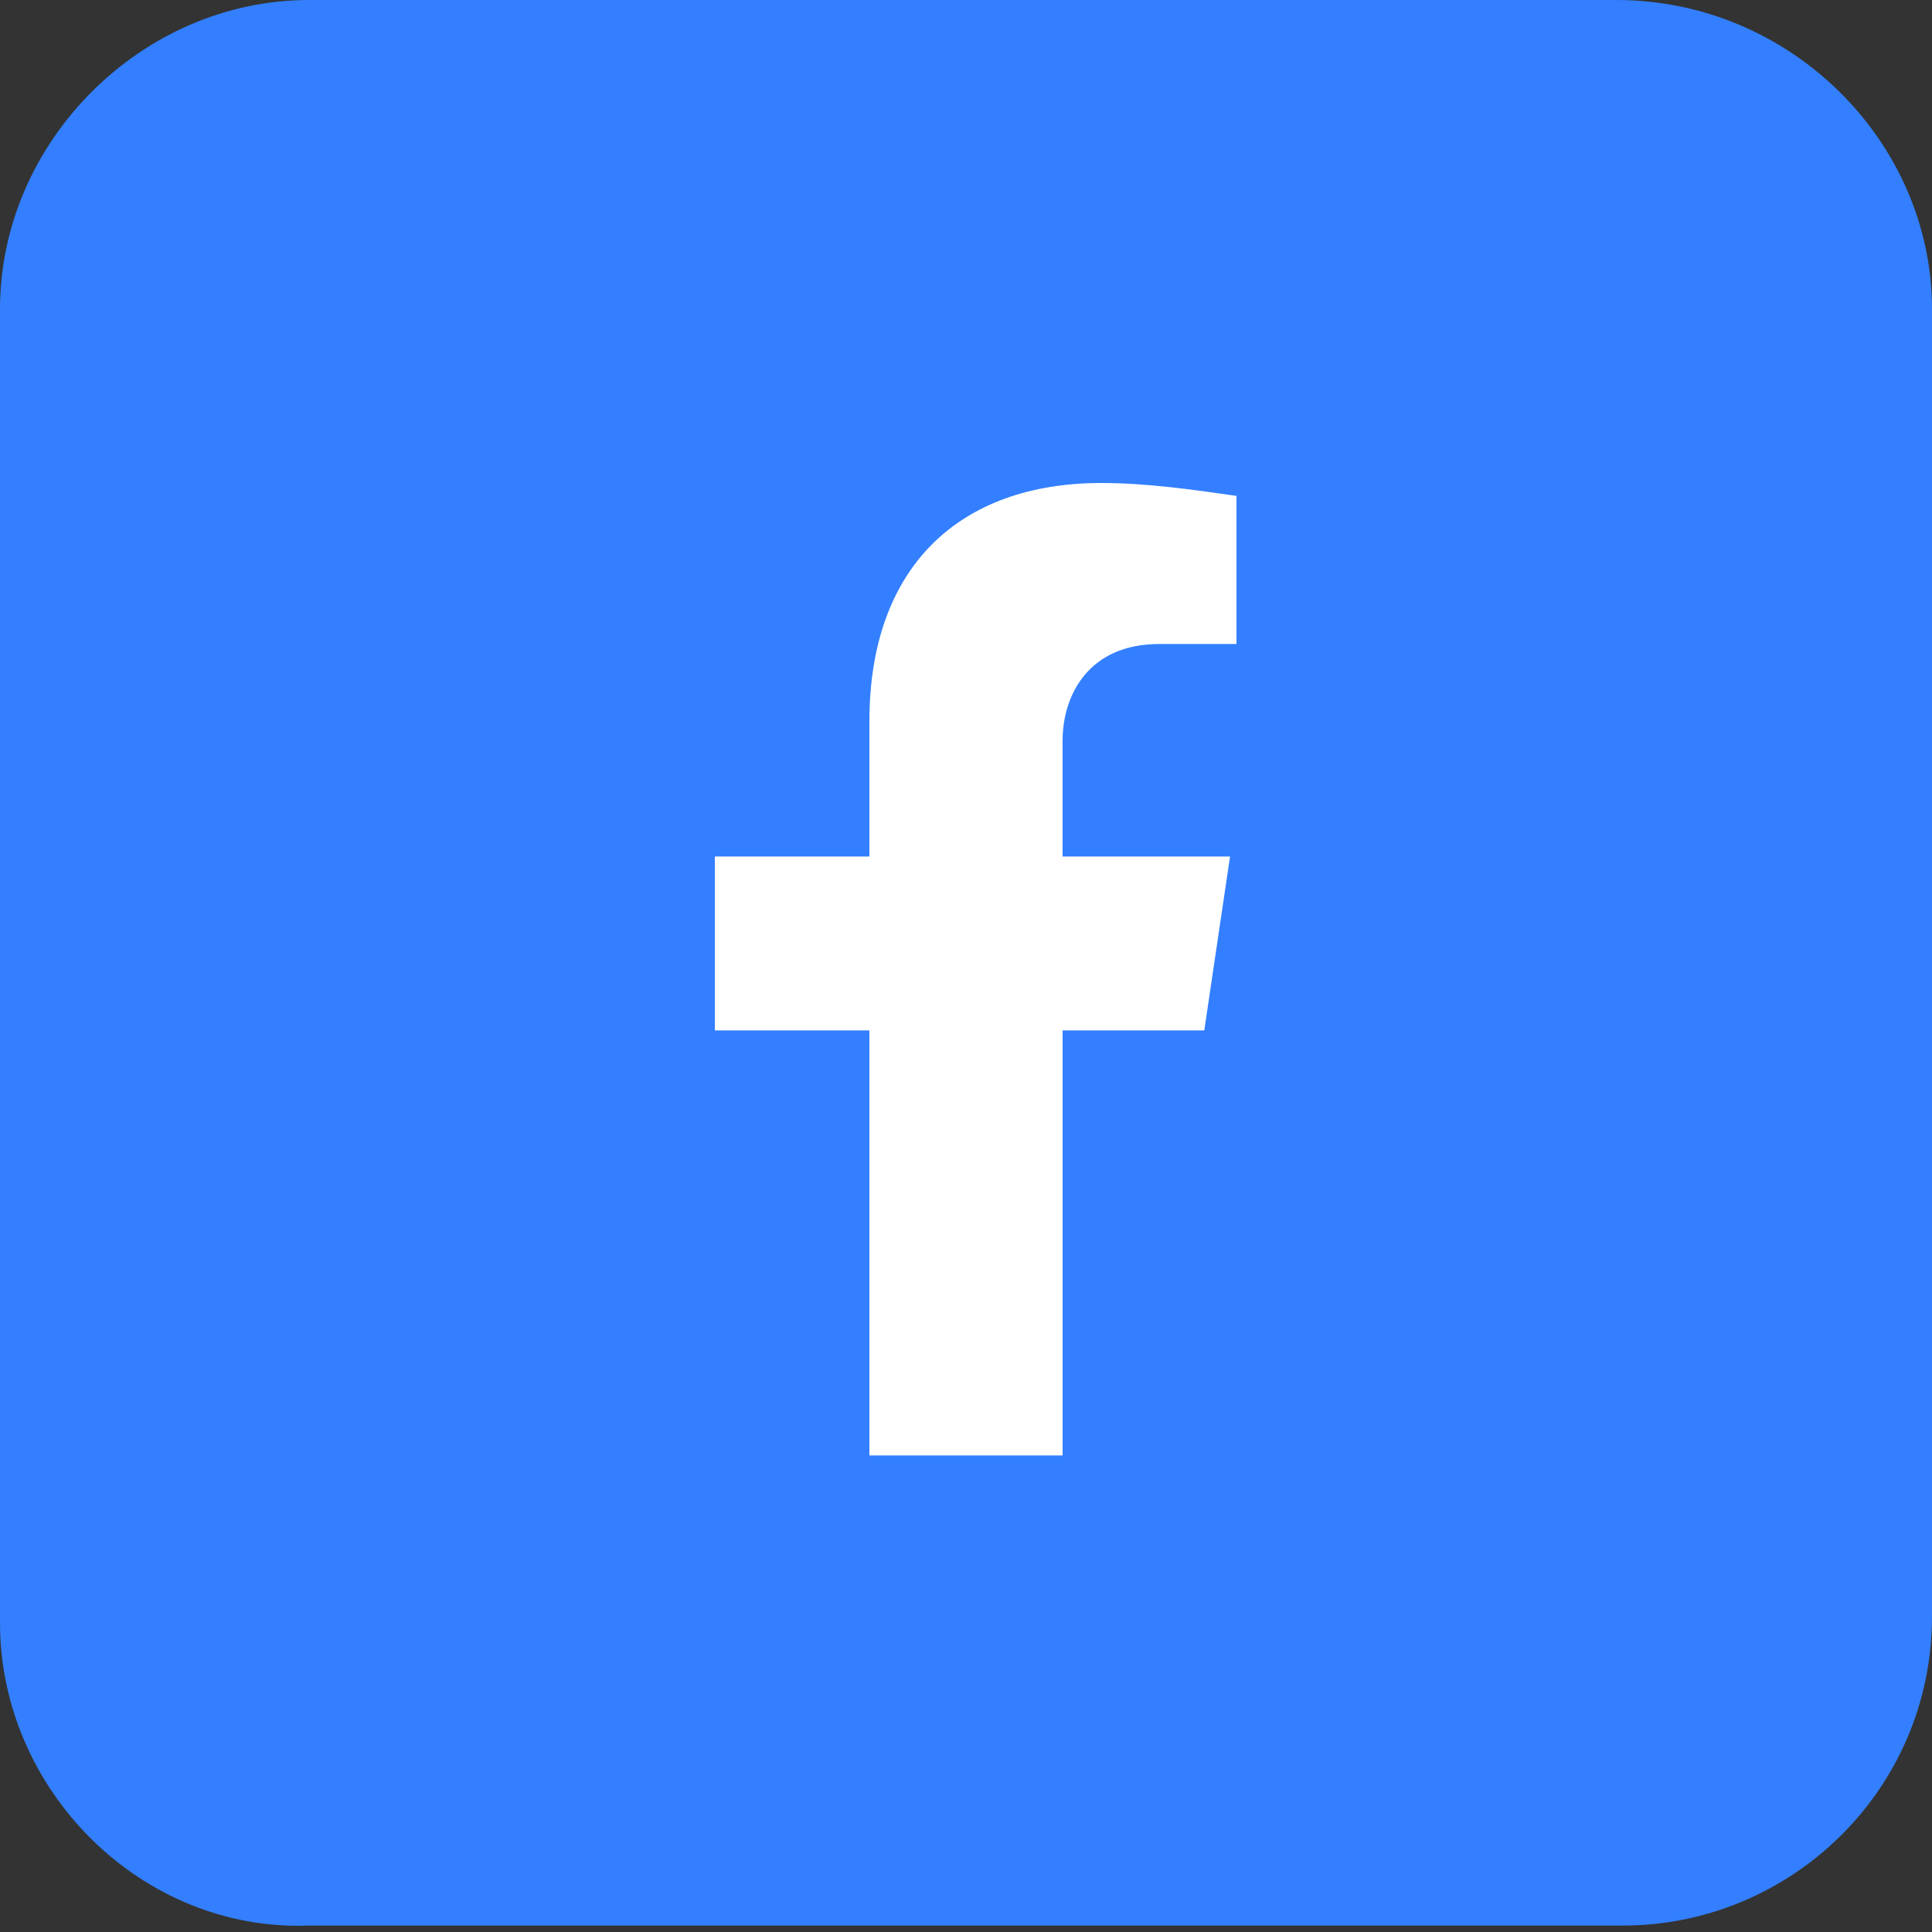 <?xml version="1.0" encoding="utf-8"?>
<!-- Generator: Adobe Illustrator 26.0.0, SVG Export Plug-In . SVG Version: 6.00 Build 0)  -->
<svg version="1.1" id="Layer_1" xmlns="http://www.w3.org/2000/svg" xmlns:xlink="http://www.w3.org/1999/xlink" x="0px" y="0px"
	 viewBox="0 0 30 30" style="enable-background:new 0 0 30 30;" xml:space="preserve">
<rect x="0" y="0" width="30" height="30" fill="#333333" stroke="none"/>
<style type="text/css">
	.st0{fill:#337FFF;}
	.st1{fill:#FFFFFF;}
</style>
<path class="st0" d="M4.8,0h20.3C27.8,0,30,2.2,30,4.8v20.3c0,2.7-2.2,4.8-4.8,4.8H4.8C2.2,30,0,27.8,0,25.2V4.8C0,2.2,2.2,0,4.8,0z
	"/>
<path class="st1" d="M18.7,16l0.4-2.7h-2.6v-1.8c0-0.7,0.4-1.5,1.5-1.5h1.2V7.7c-0.7-0.1-1.4-0.2-2.1-0.2c-2.2,0-3.6,1.3-3.6,3.7
	v2.1h-2.4V16h2.4v6.6h3V16H18.7z"/>
</svg>
